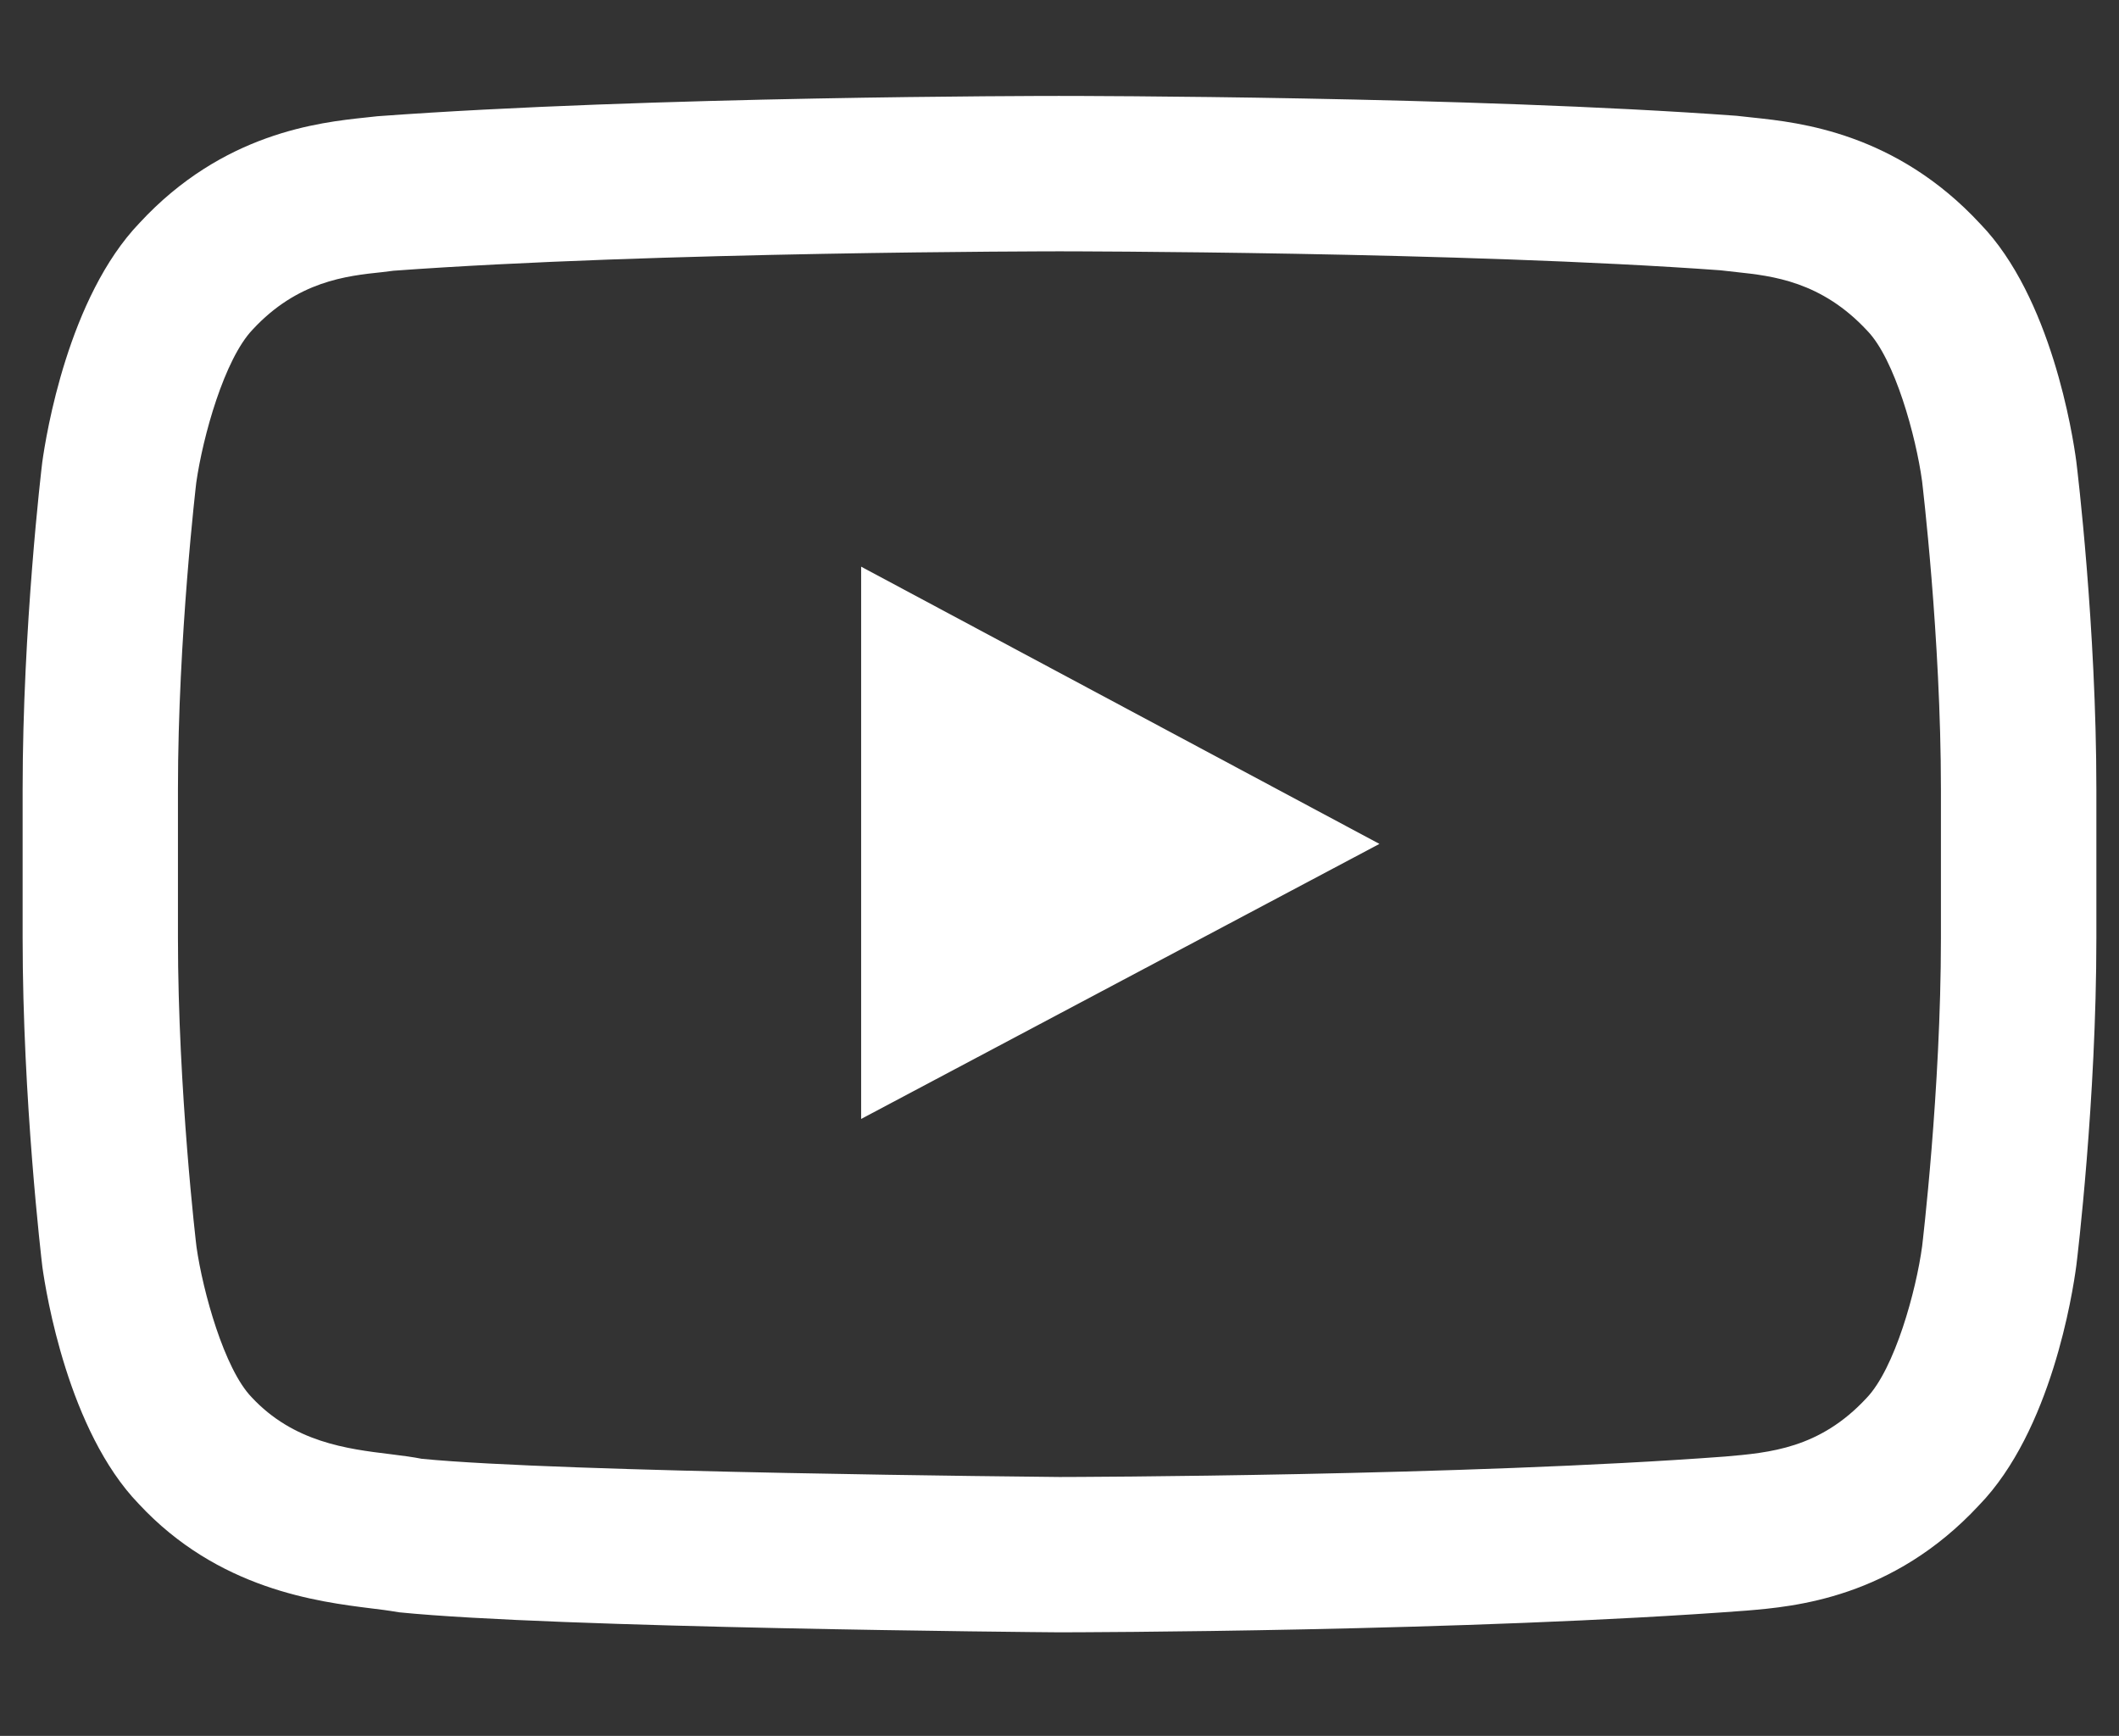 <?xml version="1.0" encoding="utf-8"?>
<!-- Generator: Adobe Illustrator 16.0.0, SVG Export Plug-In . SVG Version: 6.00 Build 0)  -->
<!DOCTYPE svg PUBLIC "-//W3C//DTD SVG 1.1//EN" "http://www.w3.org/Graphics/SVG/1.1/DTD/svg11.dtd">
<svg version="1.1" id="Layer_1" xmlns="http://www.w3.org/2000/svg" xmlns:xlink="http://www.w3.org/1999/xlink" x="0px" y="0px"
	 width="32.961px" height="27px" viewBox="0 0 32.961 27" enable-background="new 0 0 32.961 27" xml:space="preserve">
<rect x="0" y="0" width="32.961" height="27" fill="#333333" stroke="none"/>
<g>
	<polygon fill="#FFFFFF" points="13.395,17.404 13.395,8.814 21.457,13.126 	"/>
	<g id="Lozenge_9_">
		<g>
			<g>
				<path fill="#FFFFFF" d="M16.48,25.389h-0.012c-0.319-0.002-7.842-0.068-10.257-0.311c-0.199-0.033-0.309-0.046-0.434-0.061
					c-0.833-0.104-2.384-0.295-3.62-1.627c-1.095-1.135-1.44-3.269-1.498-3.685c-0.015-0.126-0.307-2.597-0.307-5.113v-2.317
					c0-2.515,0.292-4.979,0.305-5.082c0.06-0.437,0.405-2.571,1.515-3.727c1.296-1.401,2.794-1.562,3.515-1.638L5.87,1.808
					c4.242-0.312,10.342-0.316,10.6-0.316c0.271,0,6.375,0.004,10.543,0.309l0.256,0.028c0.722,0.076,2.222,0.236,3.535,1.654
					c1.104,1.14,1.438,3.278,1.493,3.696c0.015,0.116,0.312,2.579,0.312,5.096v2.317c0,2.518-0.298,4.989-0.312,5.094
					c-0.057,0.431-0.389,2.569-1.514,3.727c-1.344,1.447-2.875,1.576-3.613,1.638C22.847,25.378,16.739,25.389,16.48,25.389z
					 M16.482,3.909c-0.075,0-6.284,0.004-10.362,0.302L5.943,4.233c-0.555,0.058-1.315,0.14-2.012,0.892
					c-0.441,0.46-0.776,1.666-0.878,2.381c0,0-0.285,2.403-0.285,4.77v2.317c0,2.368,0.285,4.78,0.289,4.804
					c0.098,0.689,0.432,1.895,0.856,2.334c0.651,0.701,1.487,0.806,2.159,0.887c0.188,0.023,0.354,0.045,0.489,0.072
					c2.169,0.213,9.655,0.28,9.92,0.283c0.206,0,6.322-0.016,10.351-0.318c0.697-0.06,1.472-0.125,2.199-0.907
					c0.443-0.458,0.776-1.679,0.868-2.366c0.001-0.012,0.292-2.422,0.292-4.789v-2.317c0-2.365-0.291-4.767-0.293-4.791
					c-0.095-0.698-0.424-1.899-0.852-2.34c-0.715-0.771-1.478-0.853-2.034-0.913l-0.251-0.028
					C22.756,3.913,16.544,3.909,16.482,3.909z"/>
			</g>
		</g>
	</g>
</g>
</svg>
